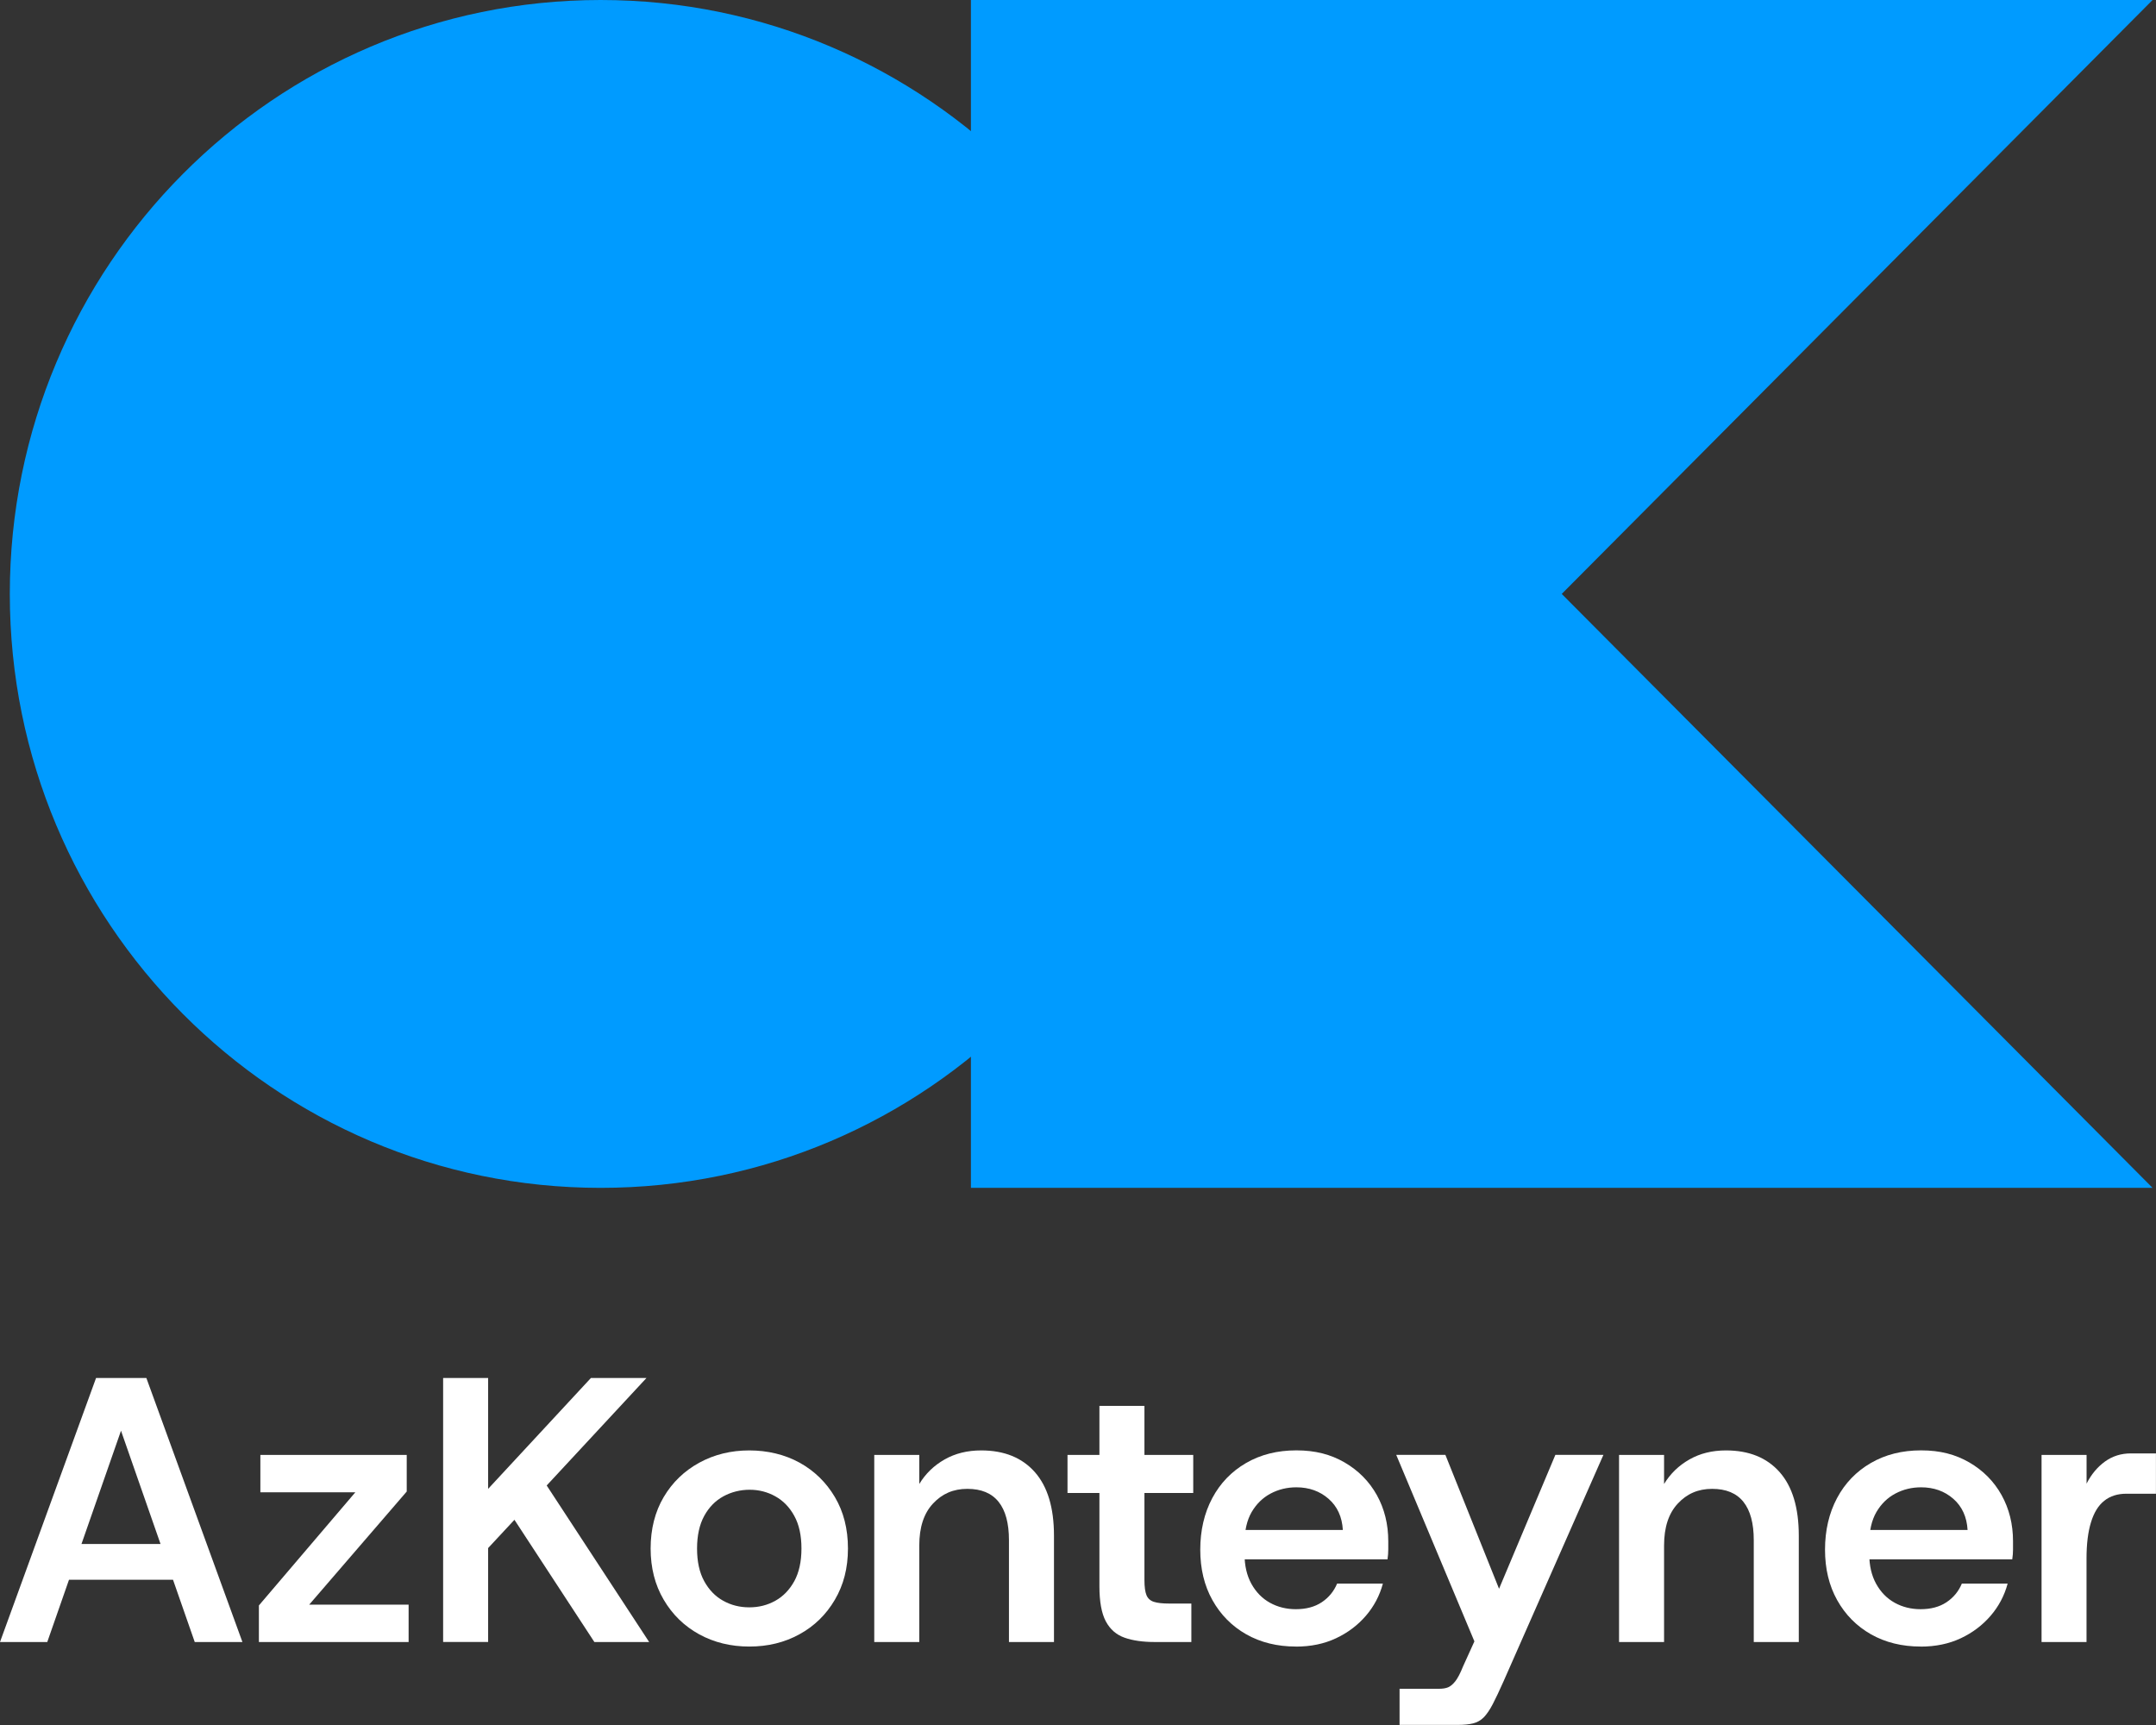 <svg width="120" height="96" viewBox="0 0 120 96" fill="none" xmlns="http://www.w3.org/2000/svg">
<rect x="0" y="0" width="120" height="96" fill="#333333" stroke="none"/>
<g clip-path="url(#clip0_1_356)">
<path d="M0 91.382L5.347 76.687H8.146L13.493 91.382H10.839L6.202 78.095H7.268L2.631 91.382H0ZM2.463 87.918L3.154 85.925H10.339L11.03 87.918H2.463Z" fill="white"/>
<path d="M14.41 91.382V89.346L19.777 83.05H14.492V80.971H22.638V83.007L17.209 89.303H22.743V91.382H14.41Z" fill="white"/>
<path d="M24.664 91.382V76.687H27.169V82.858L32.891 76.687H35.983L30.428 82.67L36.131 91.382H33.082L28.633 84.58L27.169 86.153V91.379H24.664V91.382Z" fill="white"/>
<path d="M41.705 91.634C40.675 91.634 39.745 91.406 38.916 90.953C38.087 90.497 37.429 89.859 36.943 89.032C36.456 88.206 36.213 87.254 36.213 86.177C36.213 85.099 36.456 84.131 36.943 83.311C37.429 82.491 38.09 81.856 38.926 81.4C39.761 80.944 40.688 80.719 41.705 80.719C42.721 80.719 43.681 80.948 44.503 81.4C45.325 81.856 45.98 82.491 46.466 83.311C46.953 84.131 47.196 85.086 47.196 86.177C47.196 87.267 46.953 88.206 46.466 89.032C45.98 89.859 45.322 90.5 44.493 90.953C43.664 91.409 42.734 91.634 41.705 91.634ZM41.705 89.452C42.234 89.452 42.717 89.33 43.155 89.085C43.592 88.841 43.944 88.477 44.21 87.995C44.473 87.512 44.608 86.907 44.608 86.18C44.608 85.453 44.477 84.848 44.21 84.365C43.947 83.883 43.595 83.519 43.155 83.275C42.717 83.03 42.241 82.908 41.724 82.908C41.208 82.908 40.708 83.03 40.261 83.275C39.814 83.519 39.459 83.883 39.195 84.365C38.932 84.848 38.797 85.453 38.797 86.18C38.797 86.907 38.929 87.512 39.195 87.995C39.459 88.477 39.81 88.841 40.251 89.085C40.688 89.33 41.172 89.452 41.701 89.452H41.705Z" fill="white"/>
<path d="M48.66 91.382V80.971H51.166V82.587C51.514 82.012 51.984 81.559 52.576 81.222C53.168 80.885 53.846 80.719 54.612 80.719C55.894 80.719 56.887 81.123 57.598 81.926C58.308 82.732 58.663 83.909 58.663 85.463V91.382H56.157V85.714C56.157 84.775 55.967 84.064 55.582 83.582C55.197 83.099 54.618 82.858 53.839 82.858C53.06 82.858 52.435 83.132 51.928 83.678C51.419 84.223 51.166 85 51.166 86.008V91.382H48.66Z" fill="white"/>
<path d="M64.283 91.382C63.616 91.382 63.05 91.303 62.593 91.141C62.133 90.979 61.784 90.675 61.547 90.229C61.31 89.783 61.192 89.132 61.192 88.275V83.089H59.416V80.971H61.192V78.24H63.698V80.971H66.414V83.089H63.698V87.938C63.698 88.315 63.737 88.596 63.813 88.778C63.889 88.96 64.027 89.082 64.221 89.145C64.415 89.208 64.701 89.241 65.076 89.241H66.309V91.382H64.283Z" fill="white"/>
<path d="M72.133 91.634C71.087 91.634 70.166 91.406 69.364 90.953C68.565 90.497 67.937 89.865 67.483 89.052C67.029 88.243 66.805 87.304 66.805 86.24C66.805 85.175 67.029 84.207 67.473 83.374C67.917 82.541 68.545 81.89 69.354 81.42C70.163 80.951 71.094 80.716 72.153 80.716C73.212 80.716 74.063 80.941 74.836 81.387C75.609 81.837 76.207 82.442 76.632 83.202C77.056 83.965 77.269 84.822 77.269 85.773V86.236C77.269 86.405 77.256 86.587 77.227 86.782H68.621V85.145H74.741C74.698 84.418 74.435 83.84 73.948 83.413C73.461 82.987 72.863 82.772 72.153 82.772C71.636 82.772 71.159 82.888 70.722 83.119C70.285 83.351 69.933 83.694 69.666 84.147C69.403 84.603 69.269 85.178 69.269 85.879V86.487C69.269 87.132 69.397 87.684 69.653 88.147C69.91 88.609 70.255 88.96 70.686 89.198C71.117 89.436 71.597 89.555 72.126 89.555C72.698 89.555 73.179 89.426 73.567 89.168C73.955 88.91 74.241 88.563 74.422 88.13H76.97C76.789 88.801 76.474 89.399 76.02 89.925C75.566 90.451 75.014 90.867 74.359 91.174C73.705 91.482 72.962 91.637 72.126 91.637L72.133 91.634Z" fill="white"/>
<path d="M77.898 96V93.984H80.091C80.301 93.984 80.469 93.957 80.604 93.901C80.736 93.845 80.867 93.733 81.002 93.564C81.133 93.396 81.278 93.124 81.429 92.744L82.39 90.626L82.245 91.779L77.713 80.968H80.449L83.435 88.418L86.569 80.968H89.243L83.689 93.561C83.452 94.093 83.251 94.519 83.084 94.84C82.916 95.161 82.748 95.405 82.584 95.574C82.416 95.742 82.219 95.855 81.988 95.911C81.758 95.967 81.475 95.994 81.143 95.994H77.907L77.898 96Z" fill="white"/>
<path d="M90.114 91.382V80.971H92.62V82.587C92.969 82.012 93.439 81.559 94.031 81.222C94.623 80.885 95.3 80.719 96.066 80.719C97.346 80.719 98.342 81.123 99.052 81.926C99.763 82.732 100.118 83.909 100.118 85.463V91.382H97.612V85.714C97.612 84.775 97.421 84.064 97.037 83.582C96.652 83.099 96.073 82.858 95.294 82.858C94.514 82.858 93.889 83.132 93.383 83.678C92.873 84.223 92.62 85 92.62 86.008V91.382H90.114Z" fill="white"/>
<path d="M106.905 91.634C105.86 91.634 104.939 91.406 104.136 90.953C103.337 90.497 102.709 89.865 102.255 89.052C101.802 88.243 101.578 87.304 101.578 86.24C101.578 85.175 101.802 84.207 102.246 83.374C102.689 82.541 103.318 81.89 104.127 81.42C104.935 80.951 105.866 80.716 106.925 80.716C107.984 80.716 108.836 80.941 109.608 81.387C110.381 81.837 110.98 82.442 111.404 83.202C111.828 83.965 112.042 84.822 112.042 85.773V86.236C112.042 86.405 112.029 86.587 111.999 86.782H103.393V85.145H109.513C109.47 84.418 109.207 83.84 108.721 83.413C108.234 82.987 107.635 82.772 106.925 82.772C106.409 82.772 105.932 82.888 105.495 83.119C105.057 83.351 104.705 83.694 104.439 84.147C104.176 84.603 104.041 85.178 104.041 85.879V86.487C104.041 87.132 104.169 87.684 104.426 88.147C104.682 88.609 105.028 88.96 105.458 89.198C105.889 89.436 106.369 89.555 106.899 89.555C107.471 89.555 107.951 89.426 108.339 89.168C108.727 88.91 109.013 88.563 109.194 88.13H111.743C111.562 88.801 111.246 89.399 110.792 89.925C110.338 90.451 109.786 90.867 109.132 91.174C108.477 91.482 107.734 91.637 106.899 91.637L106.905 91.634Z" fill="white"/>
<path d="M113.63 91.382V80.971H116.136V82.567C116.399 82.048 116.741 81.642 117.159 81.338C117.576 81.037 118.057 80.885 118.599 80.885H119.997V83.129H118.346C117.859 83.129 117.451 83.258 117.123 83.519C116.794 83.777 116.547 84.177 116.383 84.716C116.215 85.254 116.133 85.929 116.133 86.742V91.382H113.627H113.63Z" fill="white"/>
<path d="M33.431 66.107C51.593 66.107 66.316 51.308 66.316 33.053C66.316 14.799 51.593 0 33.431 0C15.269 0 0.546 14.799 0.546 33.053C0.546 51.308 15.269 66.107 33.431 66.107Z" fill="#009BFF"/>
<path d="M119.809 66.107H54.04V0H119.809L86.924 33.053L119.809 66.107Z" fill="#009BFF"/>
</g>
<defs>
<clipPath id="clip0_1_356">
<rect width="120" height="96" fill="white"/>
</clipPath>
</defs>
</svg>

